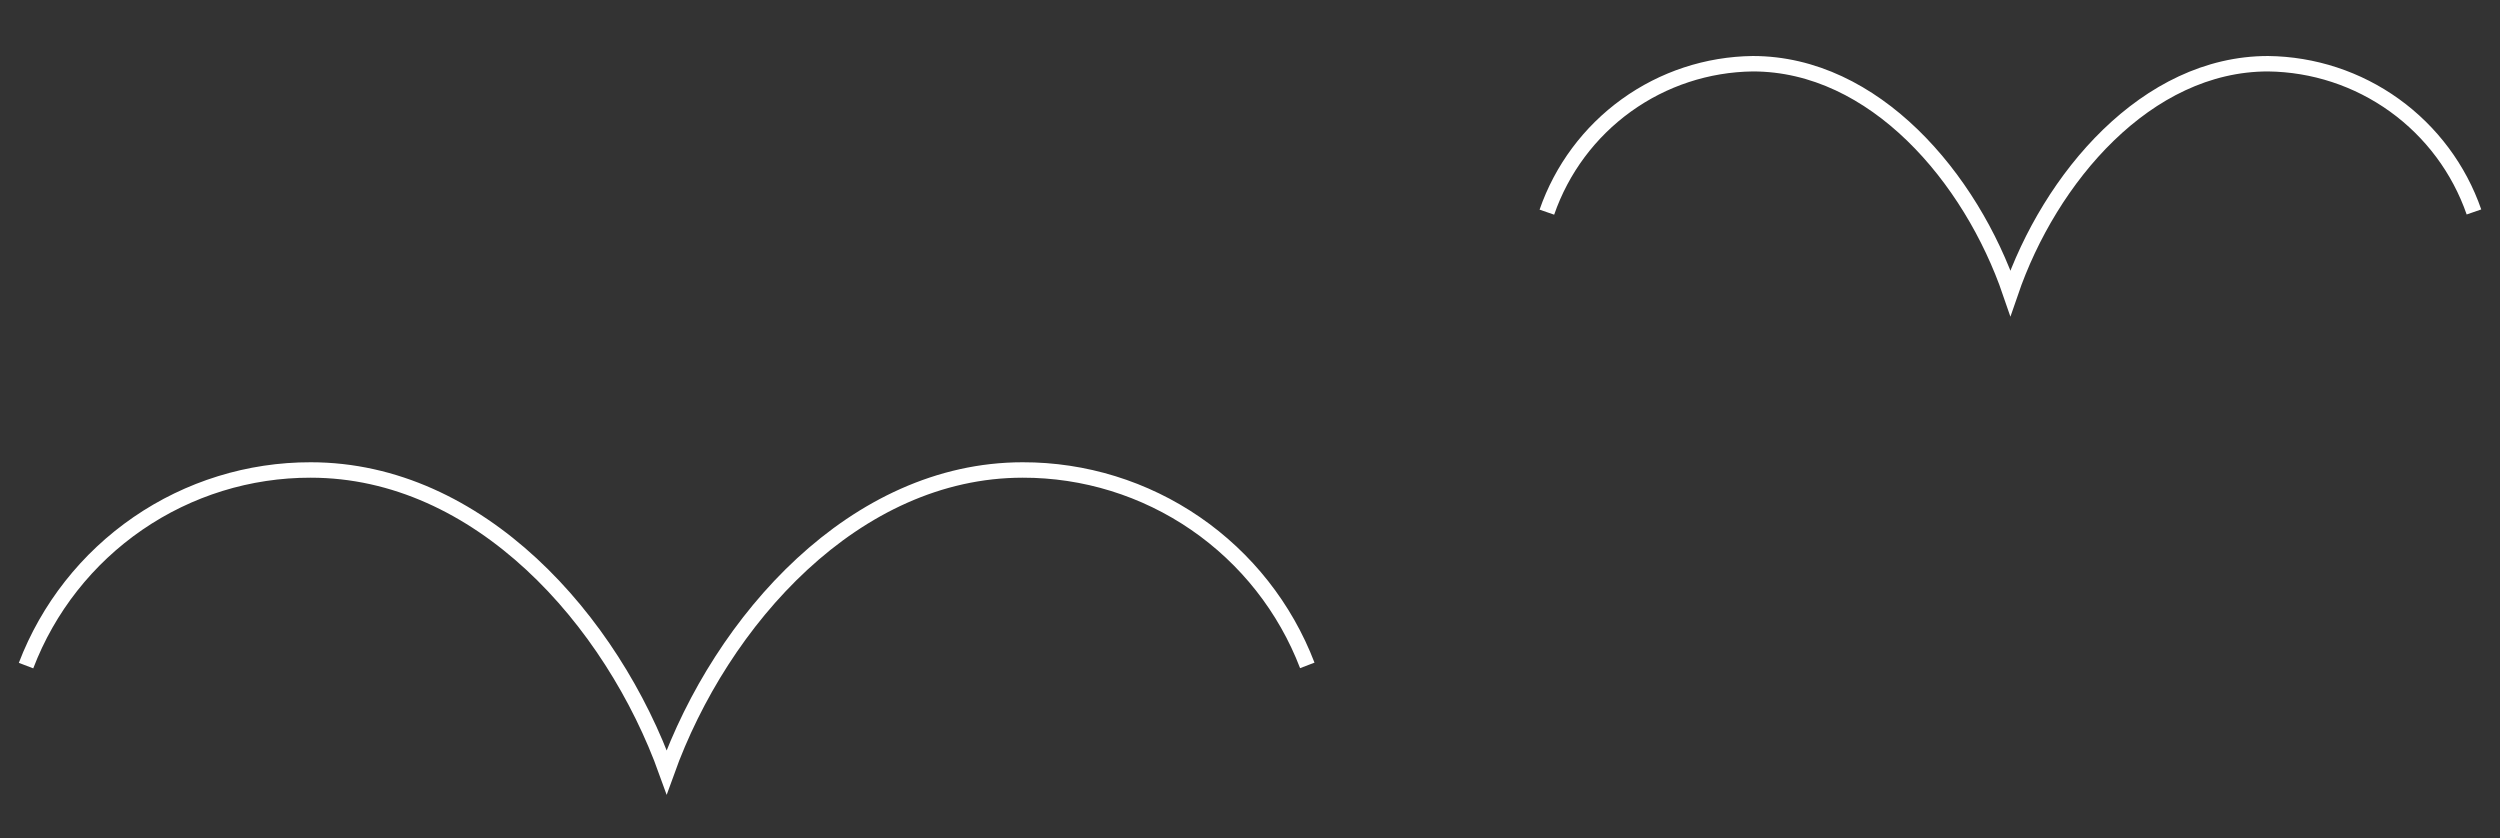 <svg width="486" height="163" viewBox="0 0 486 163" fill="none" xmlns="http://www.w3.org/2000/svg">
<rect x="0" y="0" width="486" height="163" fill="#333333" stroke="none"/>
<path d="M254.137 129.353C249.852 118.16 242.267 108.533 232.388 101.749C222.508 94.965 210.799 91.343 198.814 91.364C166.171 91.364 140.211 120.564 129.6 150.089C118.989 120.544 93.15 91.364 60.406 91.364C48.413 91.342 36.697 94.968 26.812 101.76C16.928 108.552 9.342 118.19 5.062 129.393" stroke="white" stroke-width="3"/>
<path d="M480.937 41.204C478.044 32.863 472.645 25.619 465.48 20.462C458.314 15.304 449.731 12.485 440.903 12.388C417.292 12.388 398.5 34.542 390.825 56.938C383.15 34.522 364.378 12.388 340.747 12.388C331.914 12.491 323.329 15.317 316.164 20.482C308.998 25.647 303.602 32.898 300.712 41.245" stroke="white" stroke-width="3"/>
</svg>
